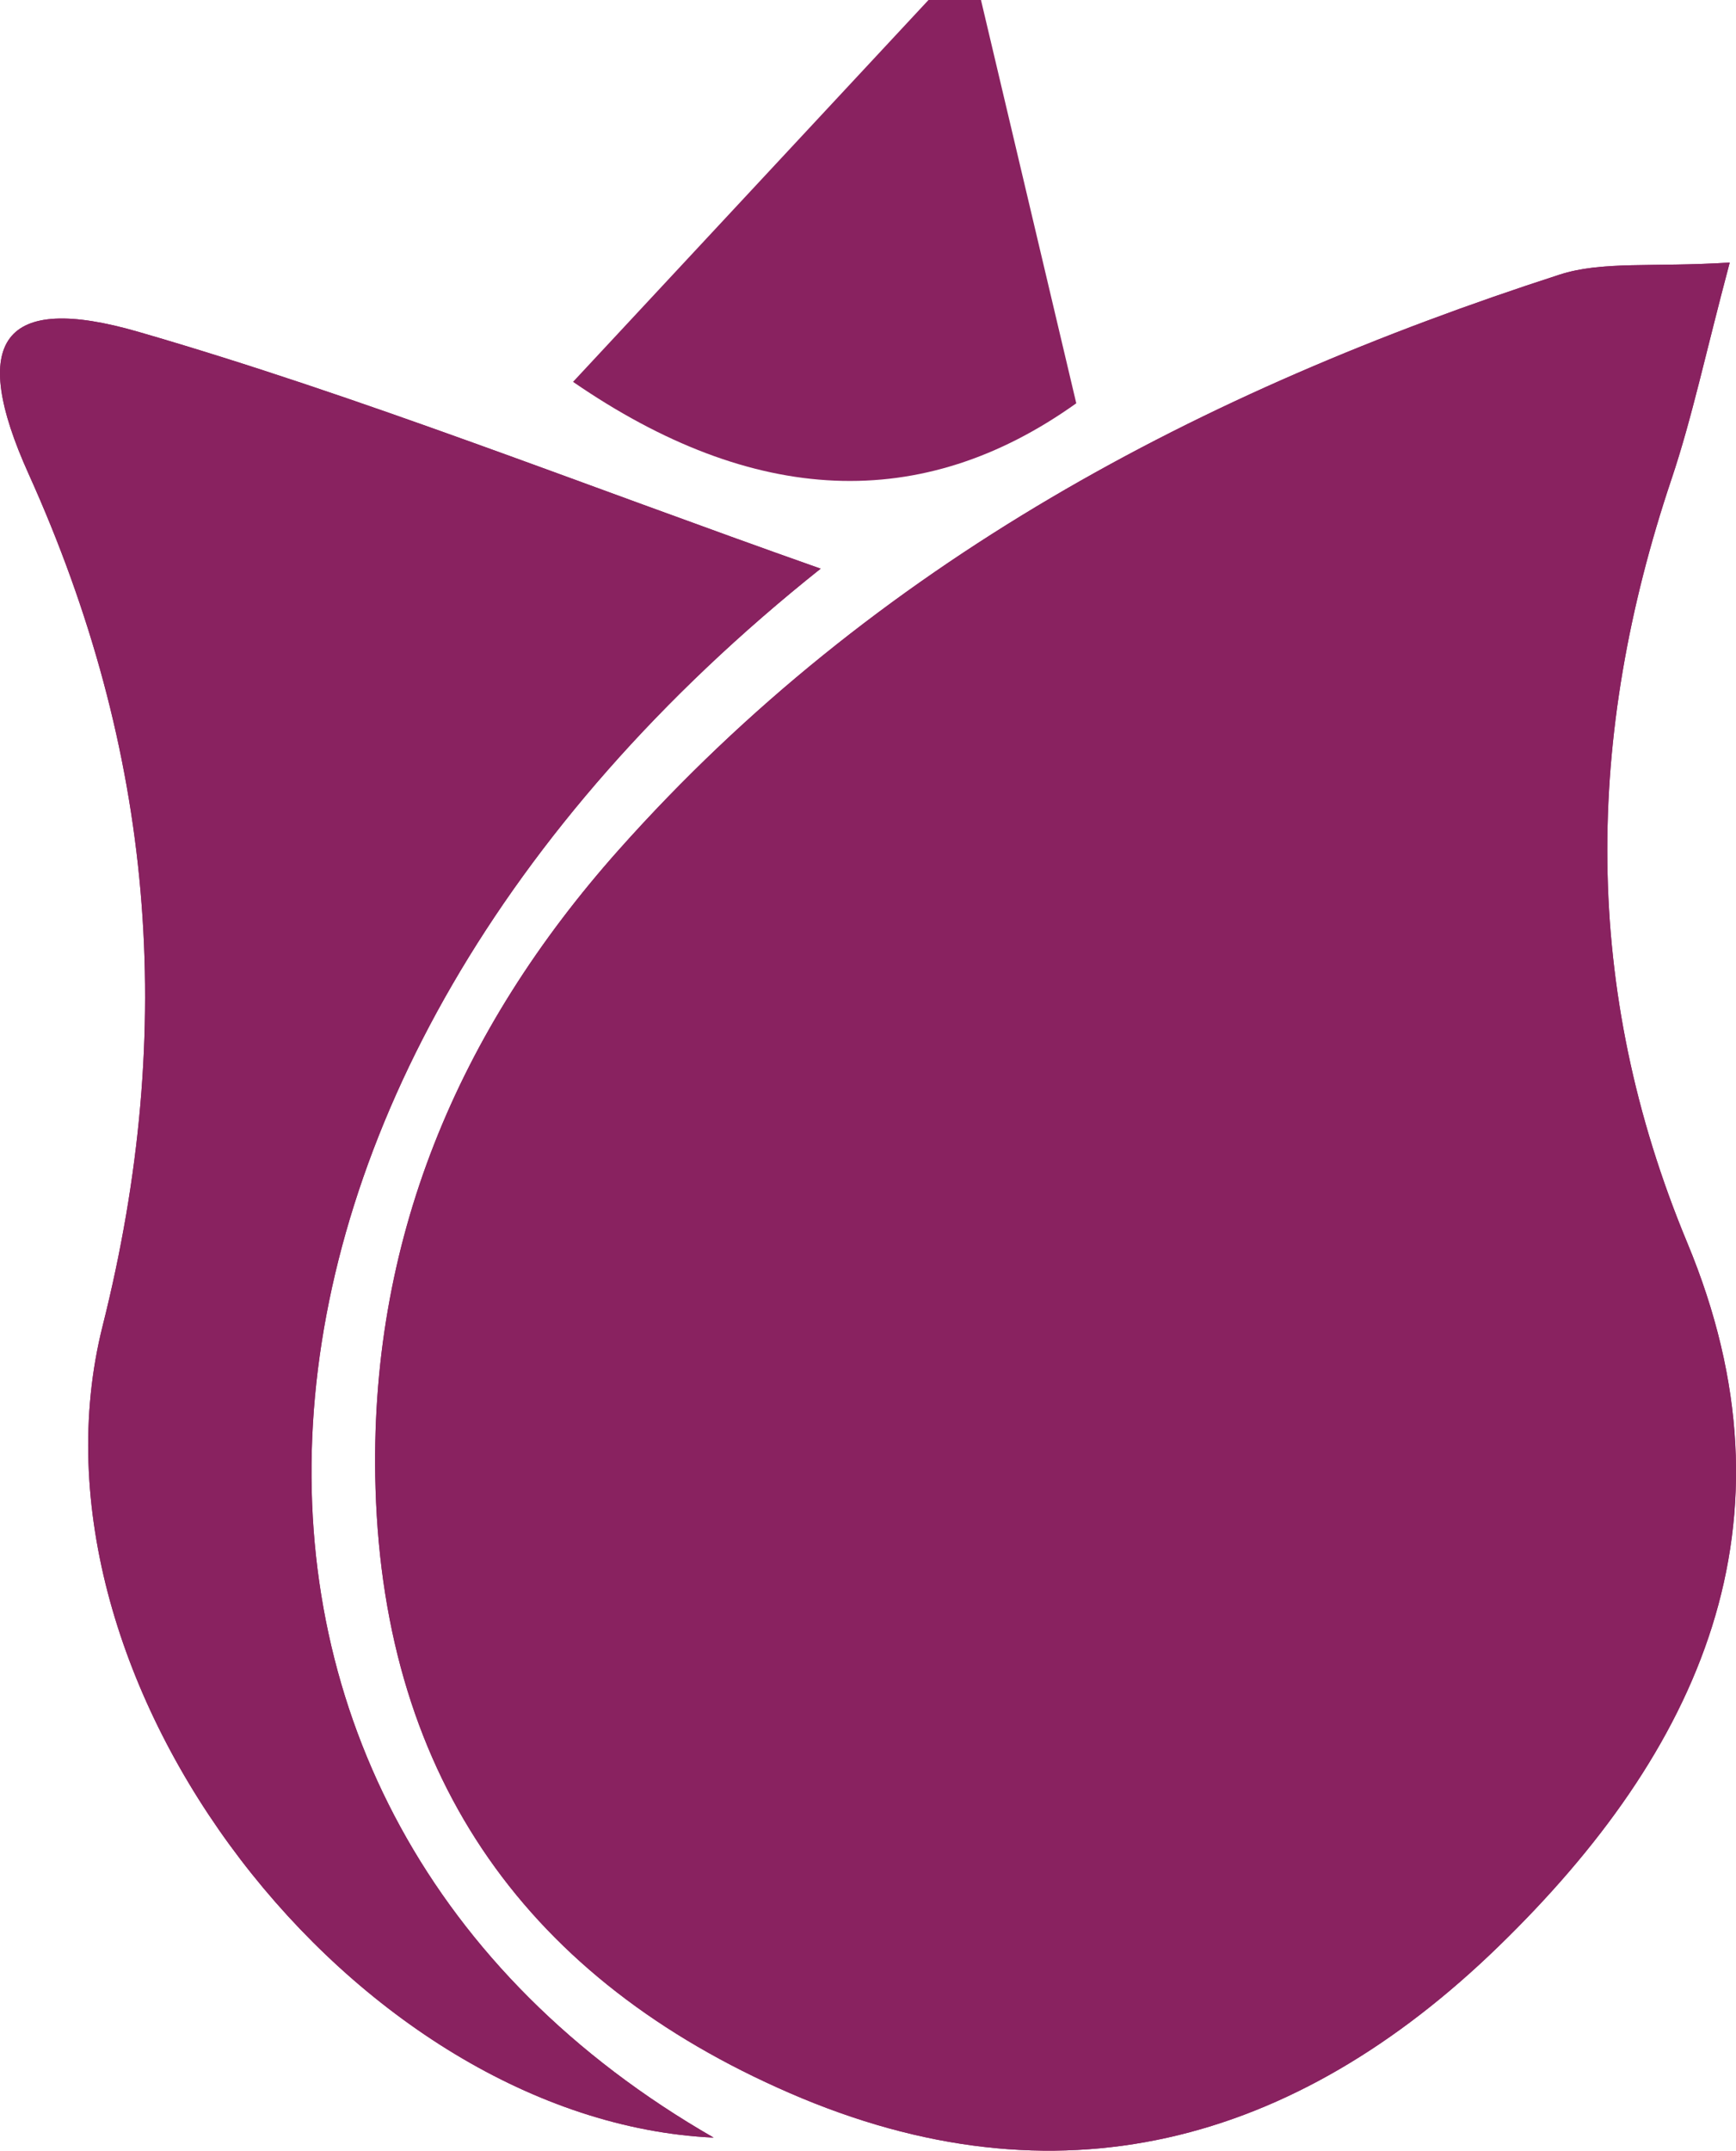 <svg xmlns="http://www.w3.org/2000/svg" id="Layer_2" data-name="Layer 2" viewBox="0 0 266.51 330.11"><defs><style>      .cls-1 {        fill: #892260;        stroke-width: 0px;      }    </style></defs><g id="Layer_1-2" data-name="Layer 1"><g><path class="cls-1" d="M265.54,40.3c-11.98.75-19.55-.27-26.13,1.86-54.99,17.79-105.15,44.19-144.41,88.28-24.63,27.66-38.49,60.06-37.34,98.07,1.35,44.89,23.72,75.44,63.58,92.75,40.98,17.8,77.46,7.96,108.84-22.53,30.78-29.91,46.89-64.88,28.95-107.99-16.24-39.03-15.66-77.77-2.42-117.19,3.16-9.42,5.21-19.23,8.94-33.25Z"></path><path class="cls-1" d="M125.99,87.28c-37.14-13.1-70.46-26.42-104.74-36.35-20.92-6.06-26.09,1.38-16.85,21.83,19.14,42.42,22.88,84.86,11.35,130.77-13.75,54.76,38.9,122,93.81,124.57-87.04-49.99-82.47-162.06,16.43-240.82Z"></path><path class="cls-1" d="M150.6,0c4.89,20.7,9.78,41.41,14.63,61.9q-35.57,25.39-77.26-3.29C106.44,38.78,124.49,19.39,142.54,0c2.69,0,5.37,0,8.06,0Z"></path><path class="cls-1" d="M265.54,40.3c-3.73,14.01-5.77,23.82-8.94,33.25-13.23,39.42-13.82,78.15,2.42,117.19,17.94,43.12,1.83,78.09-28.95,107.99-31.38,30.49-67.86,40.33-108.84,22.53-39.86-17.31-62.22-47.85-63.58-92.75-1.15-38.01,12.71-70.41,37.34-98.07,39.26-44.09,89.42-70.49,144.41-88.28,6.58-2.13,14.15-1.11,26.13-1.86Z"></path><path class="cls-1" d="M125.99,87.28c-98.91,78.75-103.48,190.83-16.43,240.82-54.91-2.56-107.56-69.81-93.81-124.57,11.53-45.91,7.8-88.35-11.35-130.77C-4.84,52.31.33,44.88,21.25,50.94c34.28,9.93,67.6,23.25,104.74,36.35Z"></path></g></g></svg>